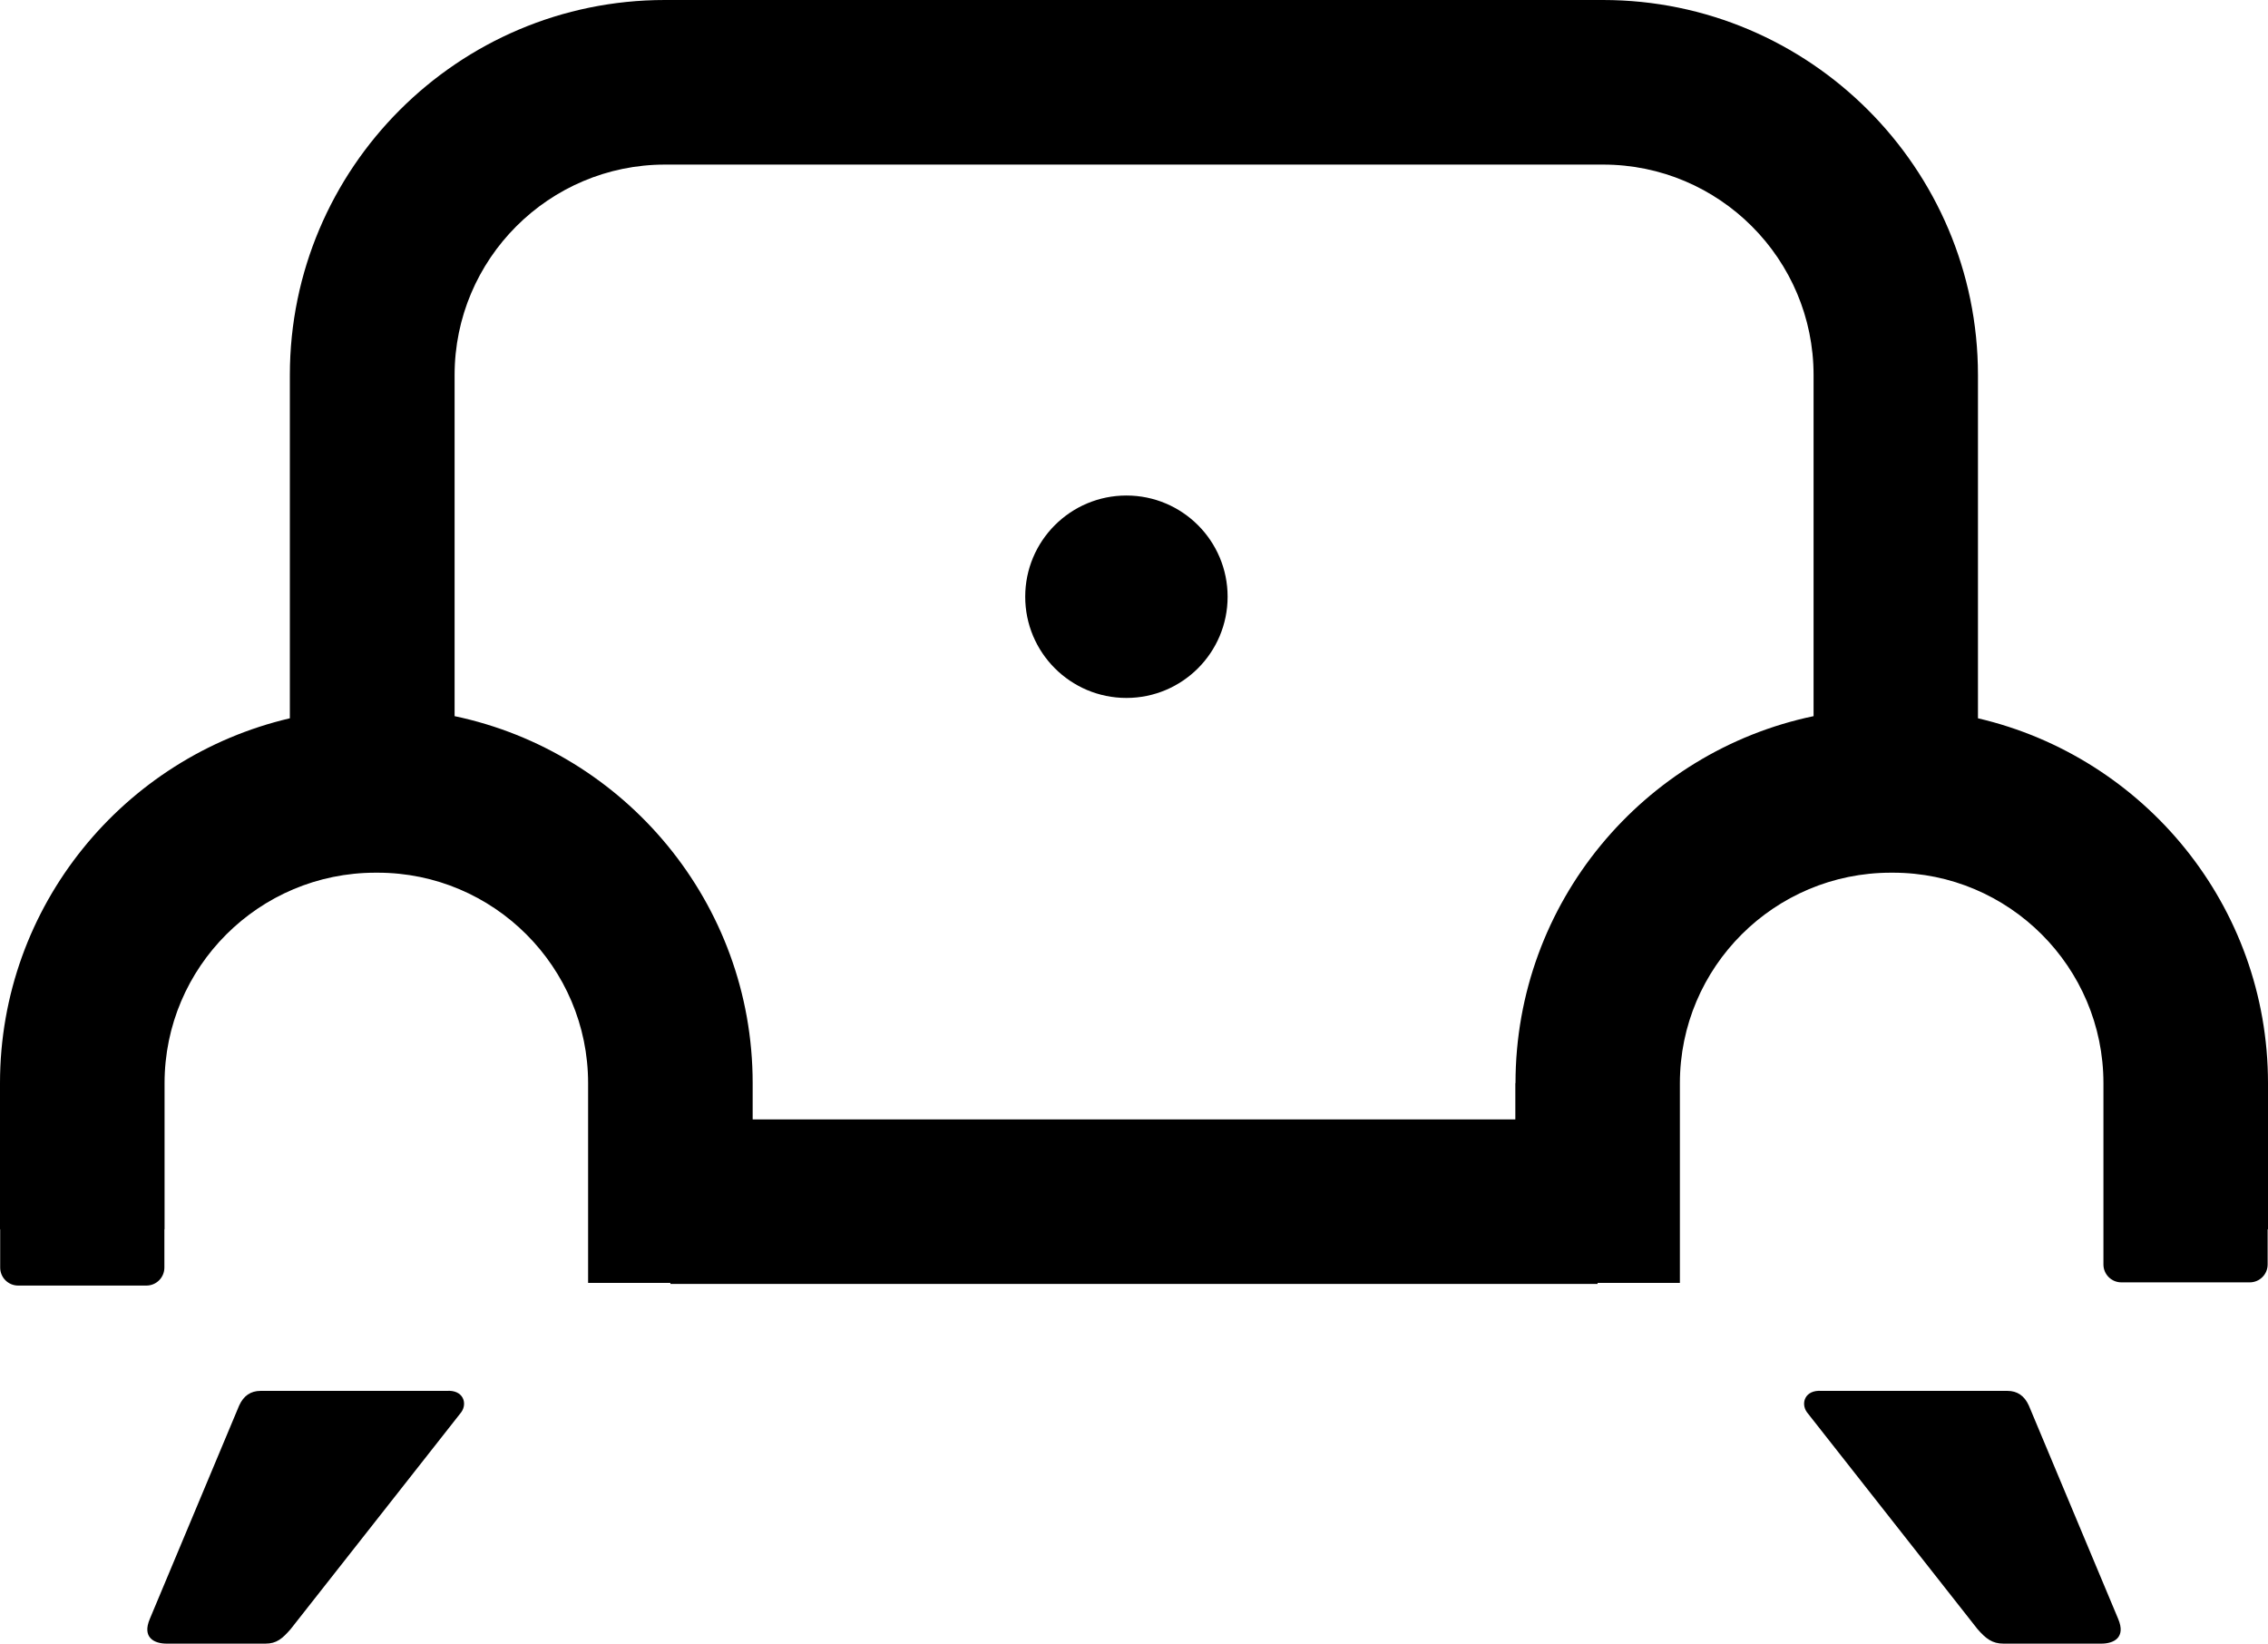 <?xml version="1.0" encoding="UTF-8"?>
<svg id="Layer_2" data-name="Layer 2" xmlns="http://www.w3.org/2000/svg" viewBox="0 0 127.07 92.08">
  <g id="Vrstva_1" data-name="Vrstva 1">
    <g>
      <path d="M127.07,60.68c0-9.94-6.94-18.27-16.25-20.44v-19.23c0-11.59-9.43-21.01-21.01-21.01h-52.56c-11.59,0-21.01,9.43-21.01,21.01v19.23C6.95,42.41,0,50.74,0,60.68v8.19h.01v2.14c0,.56.45,1.01,1.01,1.01h7.18c.56,0,1.01-.45,1.01-1.01v-2.14h.01v-8.19c0-6.5,5.29-11.79,11.82-11.79h.12c6.5,0,11.79,5.29,11.79,11.79v11.19h4.61v.06h51.95v-.06h4.61v-11.19c0-6.5,5.29-11.79,11.82-11.79h.12c6.5,0,11.79,5.29,11.79,11.79v7.44s0,0,0,.02v2.7c0,.55.45,1,1,1h7.2c.55,0,1-.45,1-1v-1.97h.02v-8.19ZM84.9,60.68v2.03h-42.73v-2.03c0-10.1-7.17-18.56-16.7-20.56v-19.11c0-6.5,5.29-11.79,11.79-11.79h52.56c6.5,0,11.79,5.29,11.79,11.79v19.11c-9.53,1.99-16.7,10.45-16.7,20.56Z"/>
      <path d="M113.67,78.74c-.25-.55-.65-.82-1.2-.82h-10.41c-.95-.07-1.18.71-.82,1.2l9.55,12.14c.47.54.83.82,1.46.82h5.48c.69,0,1.4-.33.94-1.4l-5-11.94Z"/>
      <path d="M25.01,77.92h-10.41c-.55,0-.95.27-1.2.82l-5,11.94c-.46,1.07.25,1.4.94,1.4h5.53c.63,0,.95-.28,1.42-.82l9.55-12.14c.36-.49.13-1.27-.82-1.2Z"/>
      <circle cx="63.11" cy="33.43" r="5.67"/>
    </g>
  </g>
</svg>
